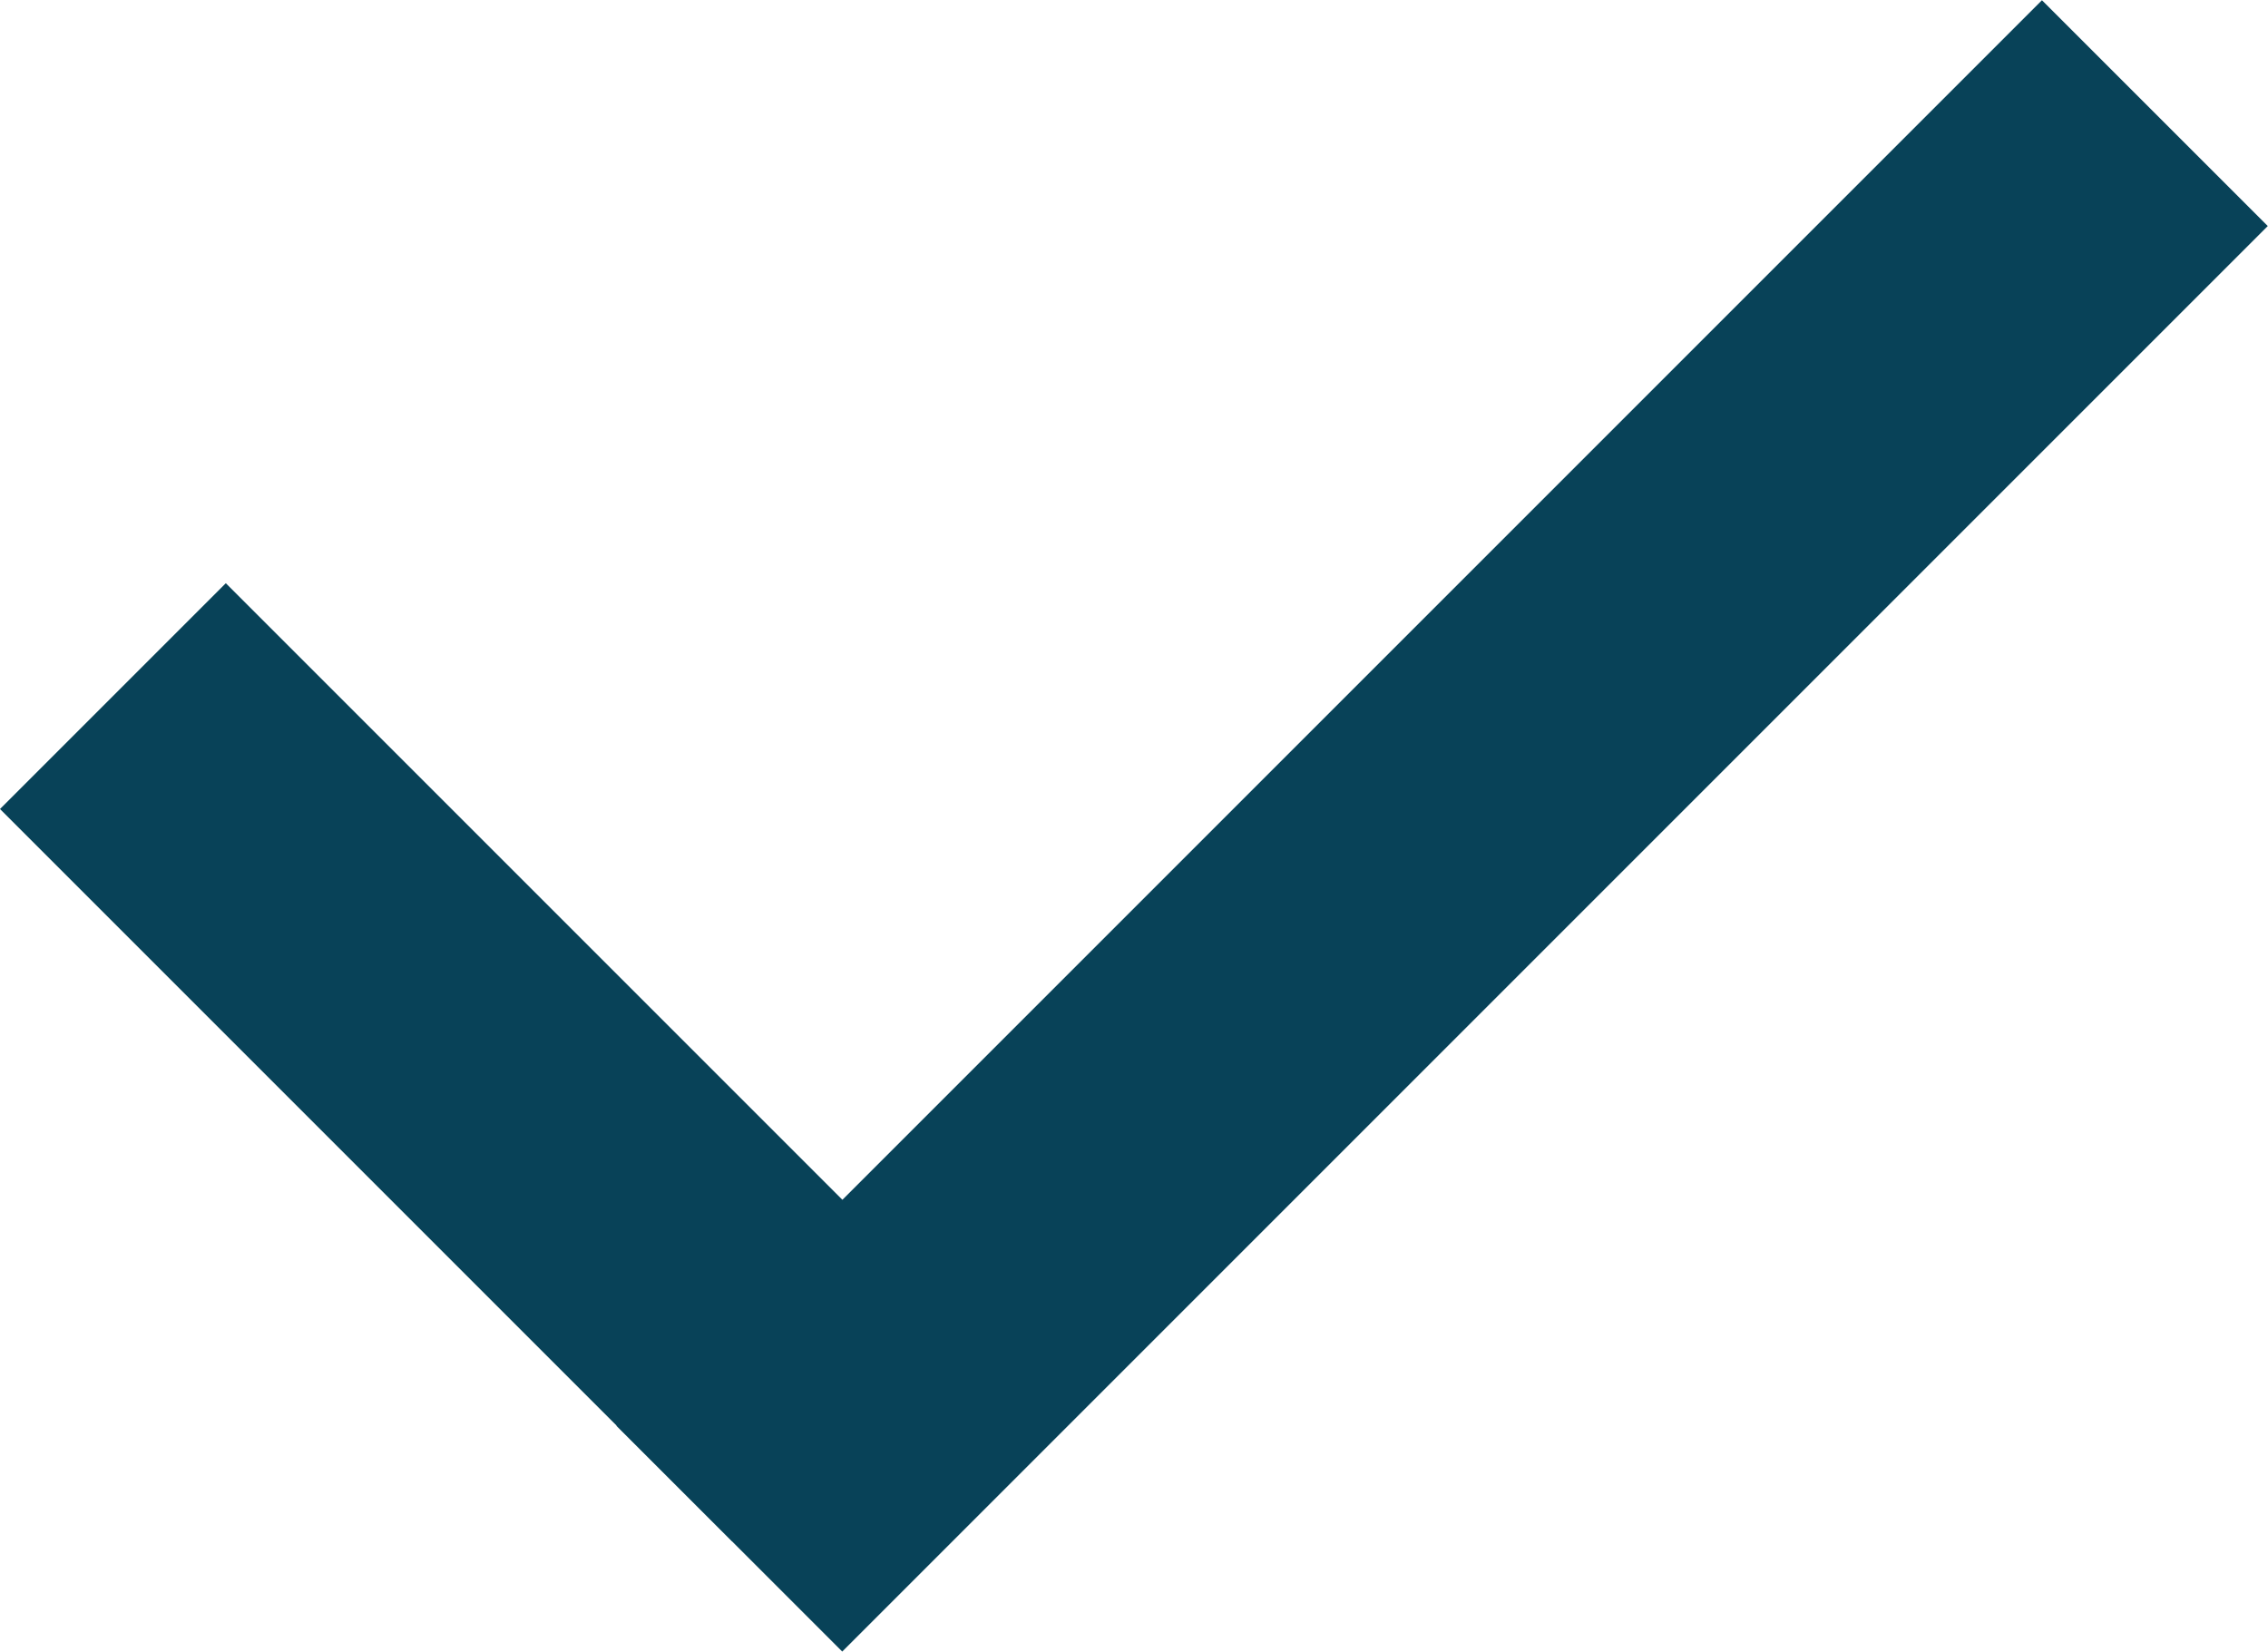 <svg height="10.342" viewBox="0 0 14.202 10.342" width="14.202" xmlns="http://www.w3.org/2000/svg"><g fill="#084258"><path d="m0 0h12.626v2h-12.626z" transform="matrix(.707 -.707 .707 .707 3.86 8.928)"/><path d="m0 0h6.484v2h-6.484z" transform="matrix(.707 .707 -.707 .707 1.414 3.652)"/></g></svg>
